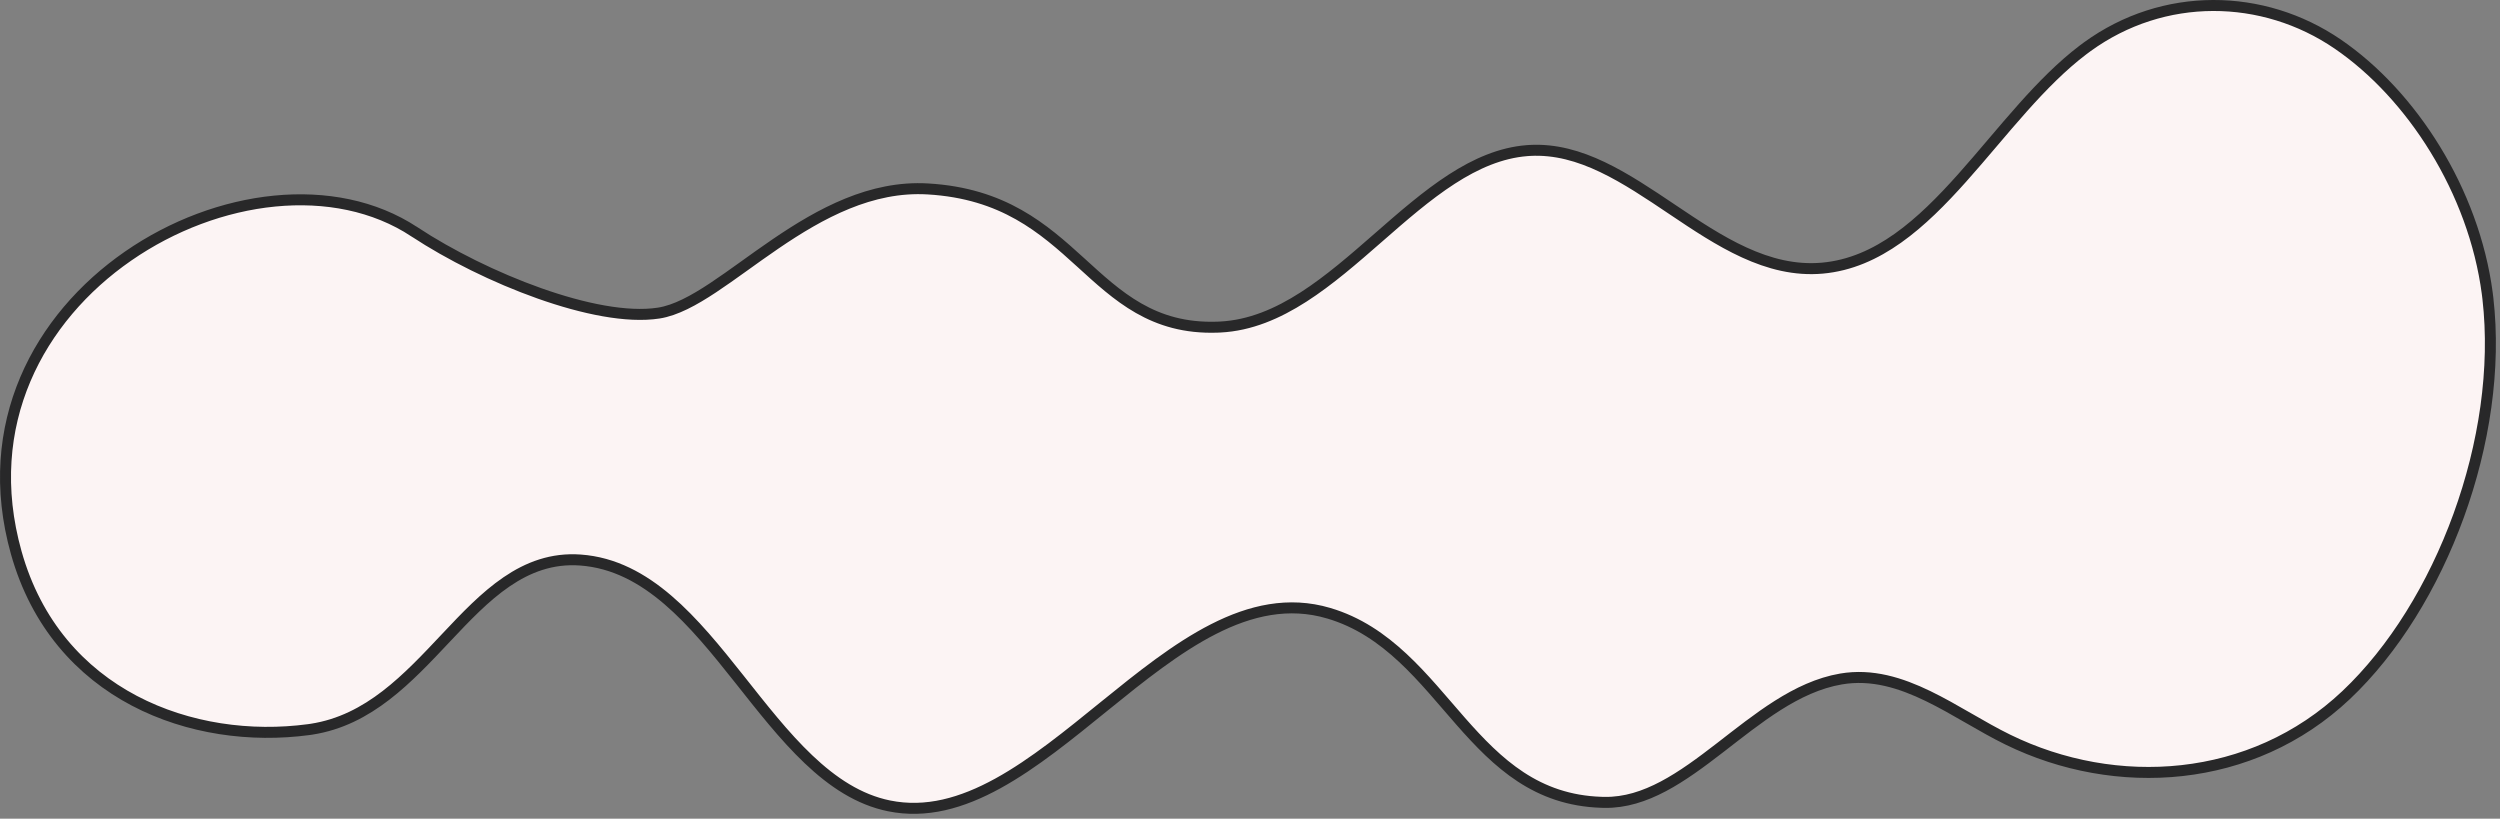 <?xml version="1.0" encoding="utf-8"?>
<svg xmlns="http://www.w3.org/2000/svg" fill="none" height="100%" overflow="visible" preserveAspectRatio="none" style="display: block;" viewBox="0 0 455 149" width="100%">
<rect x="0" y="0" width="455" height="149" fill="#808080" stroke="none"/>
<path d="M379.884 8.512C393.753 -1.563 411.851 -1.278 425.455 8.014C438.94 17.223 450.242 34.764 452.685 53.413L452.794 54.302C455.727 79.783 444.296 110.161 426.997 126.503C409.816 142.733 385.073 144.222 365.438 134.617H365.438C363.043 133.446 360.661 132.073 358.238 130.678C355.827 129.289 353.375 127.88 350.889 126.677C345.919 124.271 340.683 122.618 335.075 123.573C330.976 124.272 327.17 126.098 323.554 128.385C319.945 130.667 316.459 133.452 313.04 136.092C306.111 141.443 299.494 146.143 292.03 146.035L291.464 146.021C279.647 145.643 272.598 138.951 265.868 131.302C259.098 123.606 252.567 114.775 241.815 111.602H241.814C234.541 109.451 227.569 111.077 220.851 114.5C214.154 117.912 207.599 123.168 201.126 128.415C194.615 133.693 188.184 138.965 181.628 142.572C175.087 146.172 168.541 148.046 161.793 146.666C156.327 145.548 151.583 142.408 147.146 138.193C142.703 133.972 138.646 128.749 134.511 123.535C130.4 118.352 126.212 113.177 121.572 109.199C116.919 105.211 111.742 102.364 105.637 101.925C95.301 101.179 88.241 108.575 81.242 116.008C74.223 123.462 67.154 131.098 56.694 132.716L56.193 132.788C35.205 135.62 10.281 126.694 2.951 100.568C-3.598 77.21 7.15 57.806 23.3 46.617C39.509 35.387 60.89 32.603 75.414 42.185L75.415 42.185C81.838 46.417 90.107 50.535 98.159 53.387C106.172 56.225 114.131 57.867 119.871 56.983C122.958 56.507 126.285 54.68 129.771 52.375C131.53 51.212 133.363 49.904 135.258 48.546C137.157 47.184 139.121 45.771 141.161 44.382C149.346 38.807 158.555 33.772 168.873 34.386H168.874C182.628 35.197 189.871 41.563 196.681 47.758C203.396 53.867 209.8 59.938 221.526 59.544L222.089 59.52C227.529 59.244 232.52 57.085 237.23 54.062C241.933 51.044 246.428 47.118 250.854 43.25C255.304 39.361 259.687 35.531 264.243 32.592C268.65 29.75 273.152 27.787 277.944 27.412L278.409 27.381C287.637 26.859 295.842 32.404 304.419 38.166C312.844 43.827 321.644 49.706 331.681 48.801C341.812 47.888 349.741 40.639 357.123 32.371C358.979 30.293 360.814 28.133 362.646 25.977C364.482 23.817 366.315 21.66 368.18 19.571C371.679 15.652 375.262 12.005 379.11 9.086L379.884 8.512Z" fill="#FCF4F4" id="Vector" stroke="#282829" stroke-width="2"/>
</svg>